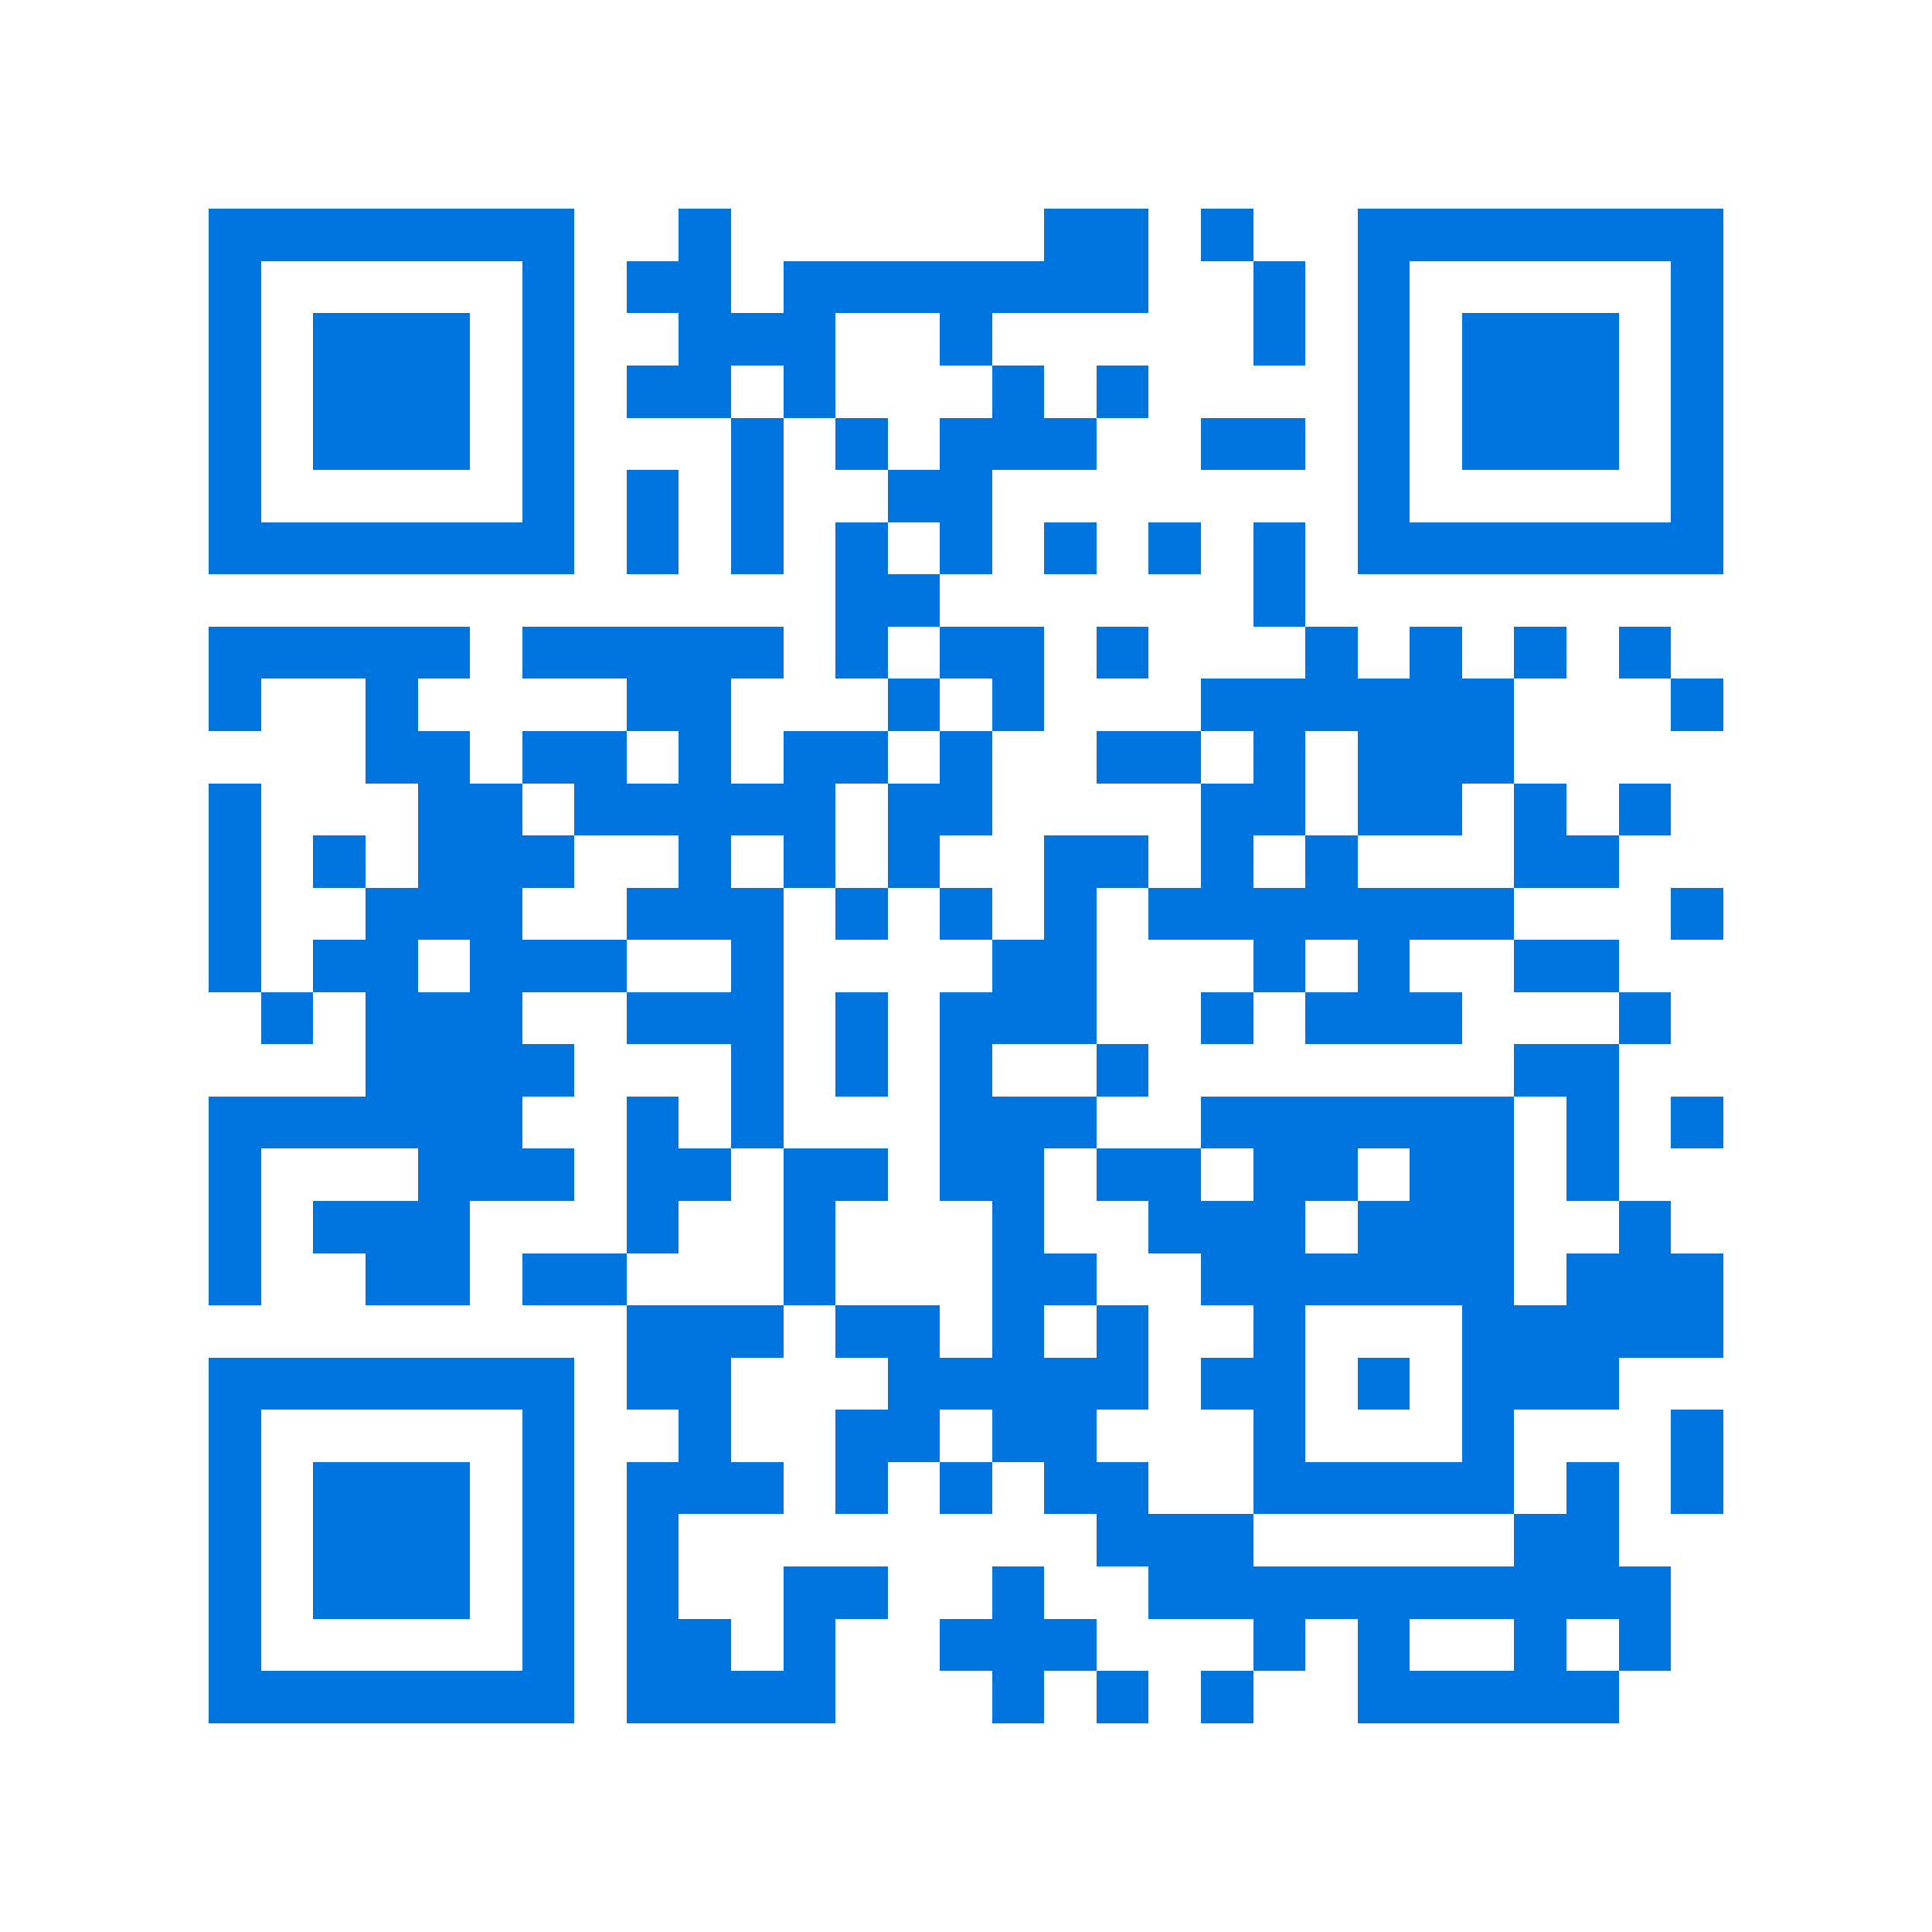 <svg xmlns="http://www.w3.org/2000/svg" viewBox="0 0 37 37" shape-rendering="crispEdges"><path fill="#ffffff" d="M0 0h37v37H0z"/><path stroke="#0074de" d="M4 4.5h7m2 0h1m6 0h2m1 0h1m2 0h7M4 5.5h1m5 0h1m1 0h2m1 0h7m2 0h1m1 0h1m5 0h1M4 6.5h1m1 0h3m1 0h1m2 0h3m2 0h1m5 0h1m1 0h1m1 0h3m1 0h1M4 7.5h1m1 0h3m1 0h1m1 0h2m1 0h1m3 0h1m1 0h1m4 0h1m1 0h3m1 0h1M4 8.5h1m1 0h3m1 0h1m3 0h1m1 0h1m1 0h3m2 0h2m1 0h1m1 0h3m1 0h1M4 9.5h1m5 0h1m1 0h1m1 0h1m2 0h2m7 0h1m5 0h1M4 10.5h7m1 0h1m1 0h1m1 0h1m1 0h1m1 0h1m1 0h1m1 0h1m1 0h7M16 11.5h2m6 0h1M4 12.5h5m1 0h5m1 0h1m1 0h2m1 0h1m3 0h1m1 0h1m1 0h1m1 0h1M4 13.5h1m2 0h1m4 0h2m3 0h1m1 0h1m3 0h6m3 0h1M7 14.5h2m1 0h2m1 0h1m1 0h2m1 0h1m2 0h2m1 0h1m1 0h3M4 15.5h1m3 0h2m1 0h5m1 0h2m4 0h2m1 0h2m1 0h1m1 0h1M4 16.5h1m1 0h1m1 0h3m2 0h1m1 0h1m1 0h1m2 0h2m1 0h1m1 0h1m3 0h2M4 17.5h1m2 0h3m2 0h3m1 0h1m1 0h1m1 0h1m1 0h7m3 0h1M4 18.5h1m1 0h2m1 0h3m2 0h1m4 0h2m3 0h1m1 0h1m2 0h2M5 19.5h1m1 0h3m2 0h3m1 0h1m1 0h3m2 0h1m1 0h3m3 0h1M7 20.5h4m3 0h1m1 0h1m1 0h1m2 0h1m7 0h2M4 21.5h6m2 0h1m1 0h1m3 0h3m2 0h6m1 0h1m1 0h1M4 22.5h1m3 0h3m1 0h2m1 0h2m1 0h2m1 0h2m1 0h2m1 0h2m1 0h1M4 23.5h1m1 0h3m3 0h1m2 0h1m3 0h1m2 0h3m1 0h3m2 0h1M4 24.5h1m2 0h2m1 0h2m3 0h1m3 0h2m2 0h6m1 0h3M12 25.5h3m1 0h2m1 0h1m1 0h1m2 0h1m3 0h5M4 26.5h7m1 0h2m3 0h5m1 0h2m1 0h1m1 0h3M4 27.5h1m5 0h1m2 0h1m2 0h2m1 0h2m3 0h1m3 0h1m3 0h1M4 28.5h1m1 0h3m1 0h1m1 0h3m1 0h1m1 0h1m1 0h2m2 0h5m1 0h1m1 0h1M4 29.5h1m1 0h3m1 0h1m1 0h1m8 0h3m5 0h2M4 30.5h1m1 0h3m1 0h1m1 0h1m2 0h2m2 0h1m2 0h10M4 31.5h1m5 0h1m1 0h2m1 0h1m2 0h3m3 0h1m1 0h1m2 0h1m1 0h1M4 32.5h7m1 0h4m3 0h1m1 0h1m1 0h1m2 0h5"/></svg>
